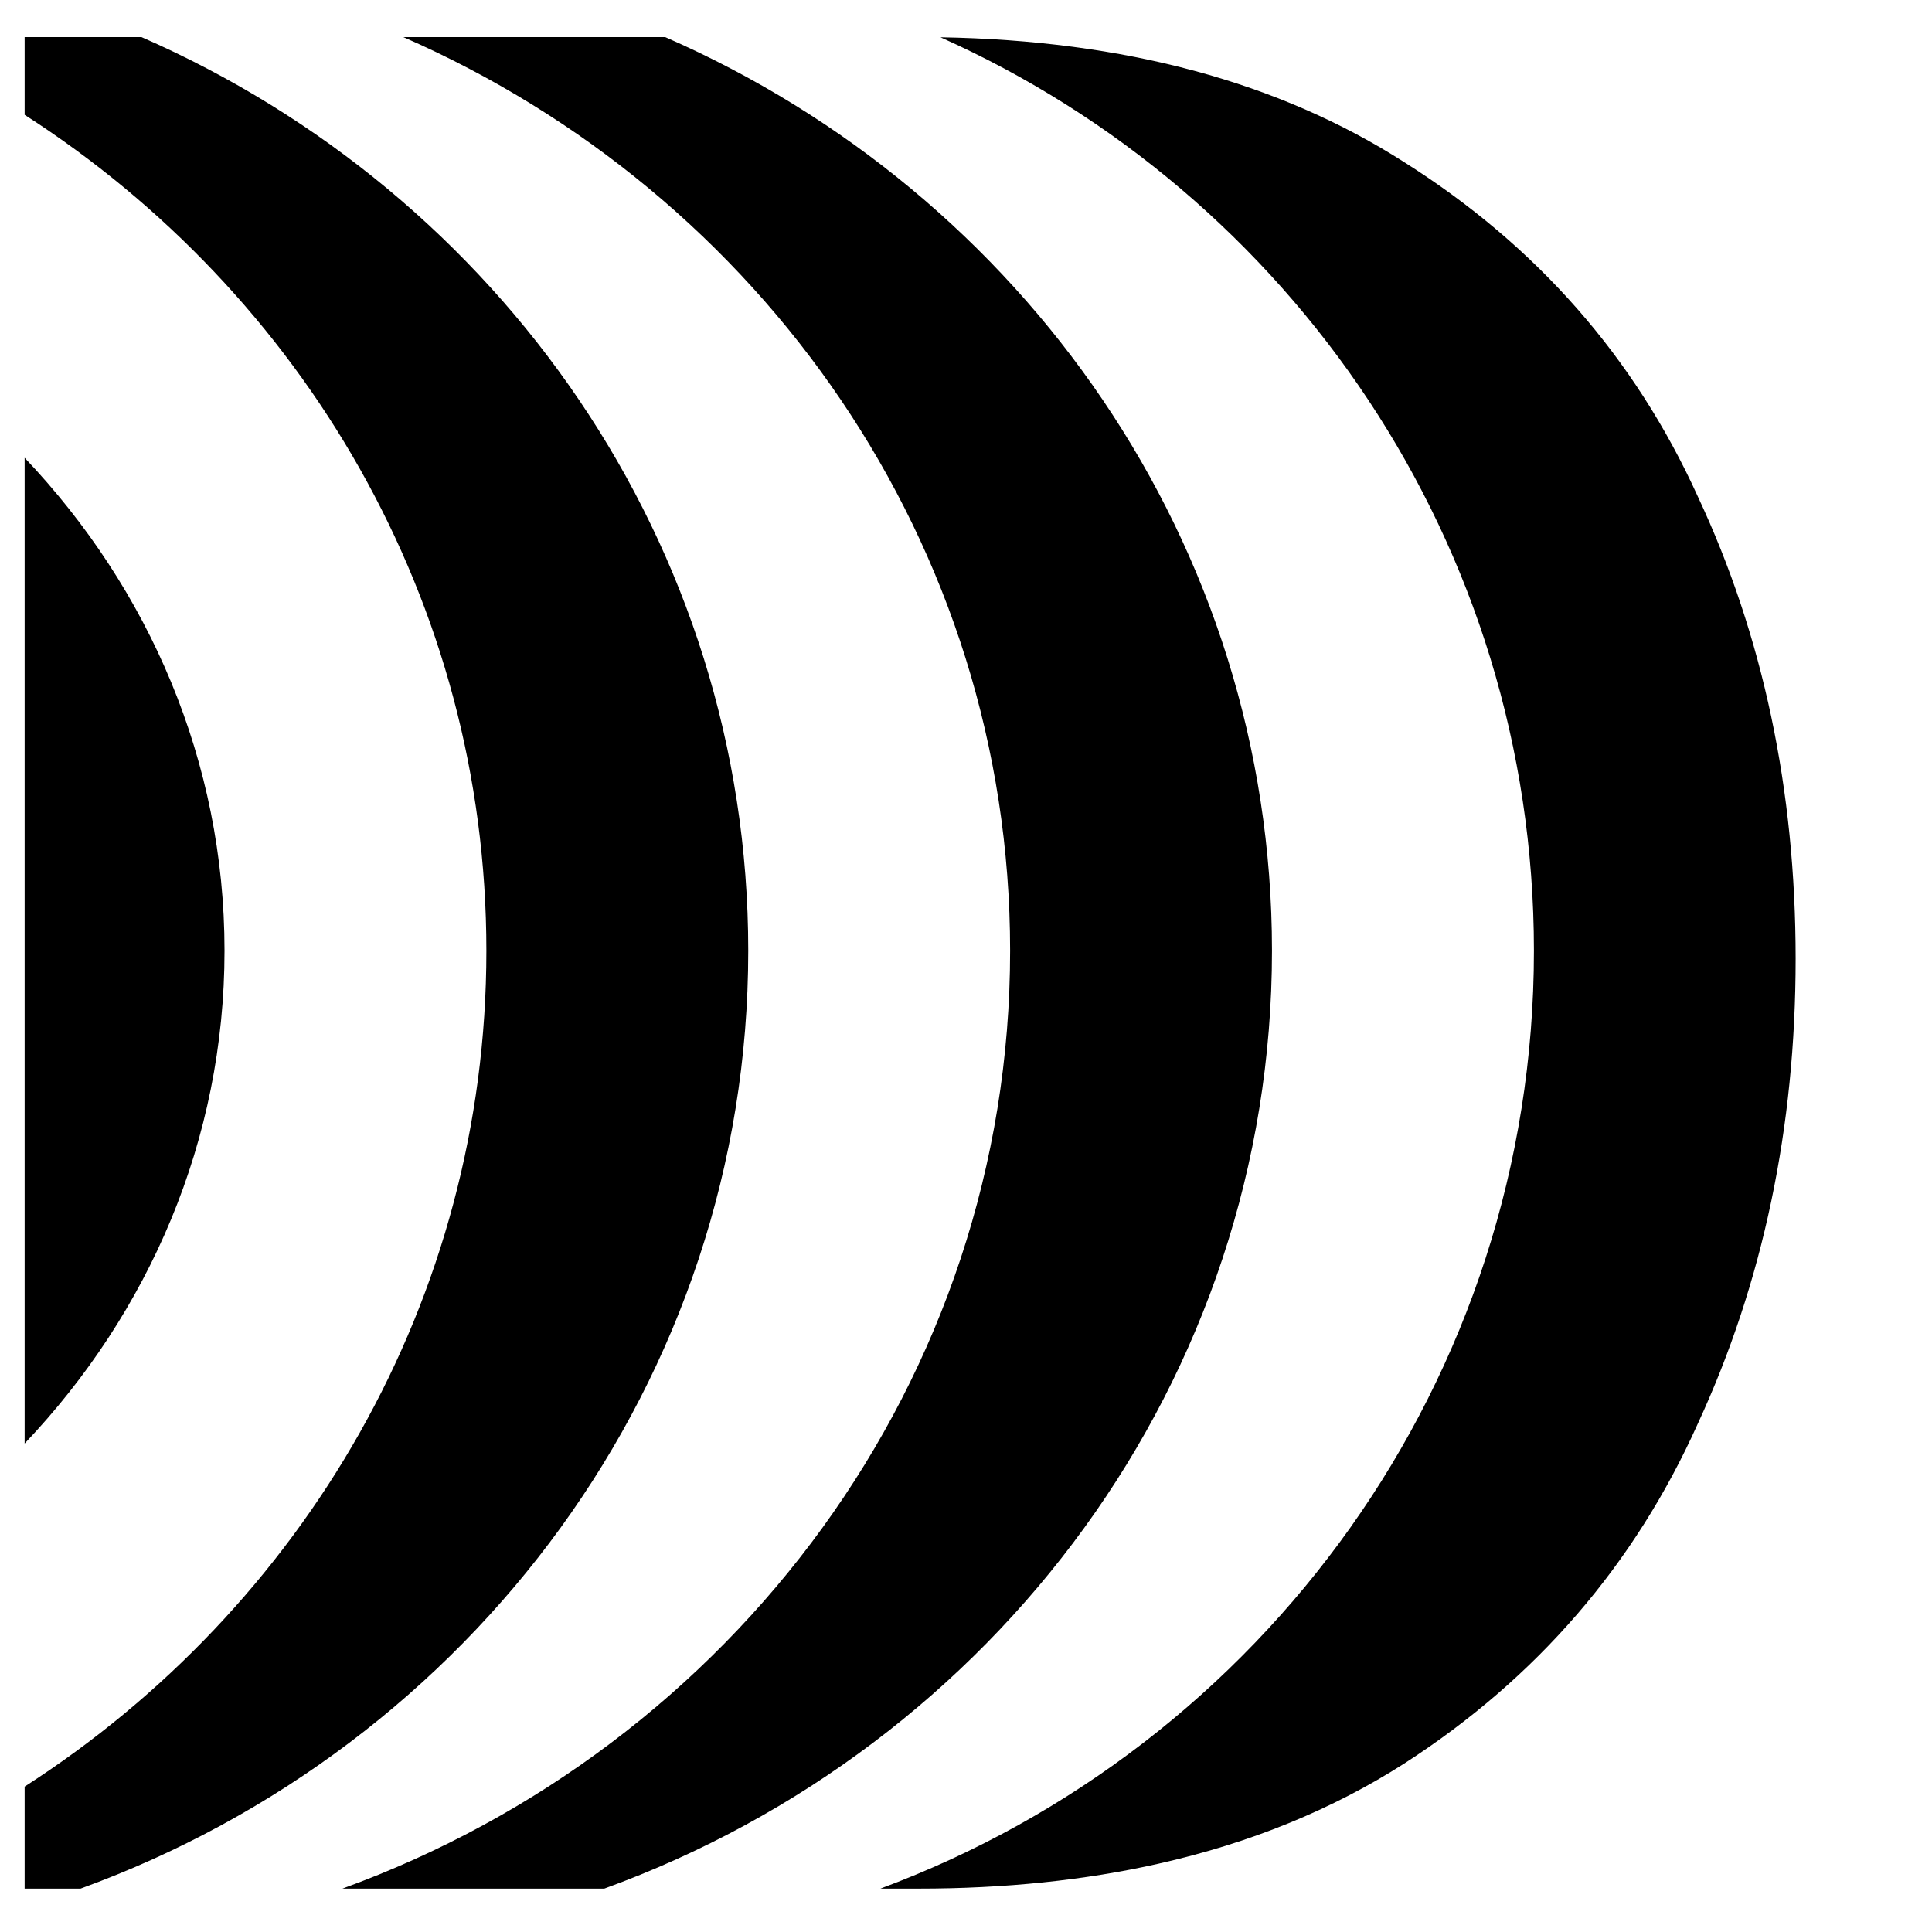 <?xml version="1.0" encoding="utf-8"?>
<svg viewBox="0 0 24 24" fill="none" xmlns="http://www.w3.org/2000/svg">
  <path fill-rule="evenodd" clip-rule="evenodd" d="M 7.507 23.461 L 4.254 23.461 C 9.098 21.701 12.548 17.148 12.548 11.81 C 12.548 6.754 9.454 2.403 5.011 0.461 L 8.264 0.461 C 12.707 2.403 15.801 6.754 15.801 11.81 C 15.801 17.148 12.351 21.701 7.507 23.461 Z M 11.41 23.461 C 11.41 23.461 11.41 23.461 11.41 23.461 L 10.937 23.461 C 15.678 21.701 19.055 17.148 19.055 11.81 C 19.055 6.756 16.028 2.406 11.683 0.463 C 13.969 0.501 15.89 1.019 17.448 2.017 C 19.09 3.055 20.305 4.438 21.091 6.168 C 21.901 7.897 22.306 9.811 22.306 11.909 C 22.306 14.007 21.901 15.933 21.091 17.685 C 20.305 19.437 19.09 20.844 17.448 21.905 C 16.551 22.479 15.533 22.895 14.394 23.151 C 13.478 23.358 12.483 23.461 11.41 23.461 Z M 1.758 0.461 C 6.201 2.403 9.295 6.754 9.295 11.81 C 9.295 17.148 5.845 21.701 1.001 23.461 L 0.306 23.461 L 0.306 22.194 C 3.762 19.971 6.042 16.15 6.042 11.81 C 6.042 7.469 3.762 3.649 0.306 1.426 L 0.306 0.461 L 1.758 0.461 Z M 0.306 17.932 C 1.85 16.307 2.789 14.162 2.789 11.81 C 2.789 9.458 1.85 7.312 0.306 5.687 L 0.306 17.932 Z" style="fill: rgb(0, 0, 0);"/>
  </svg>
